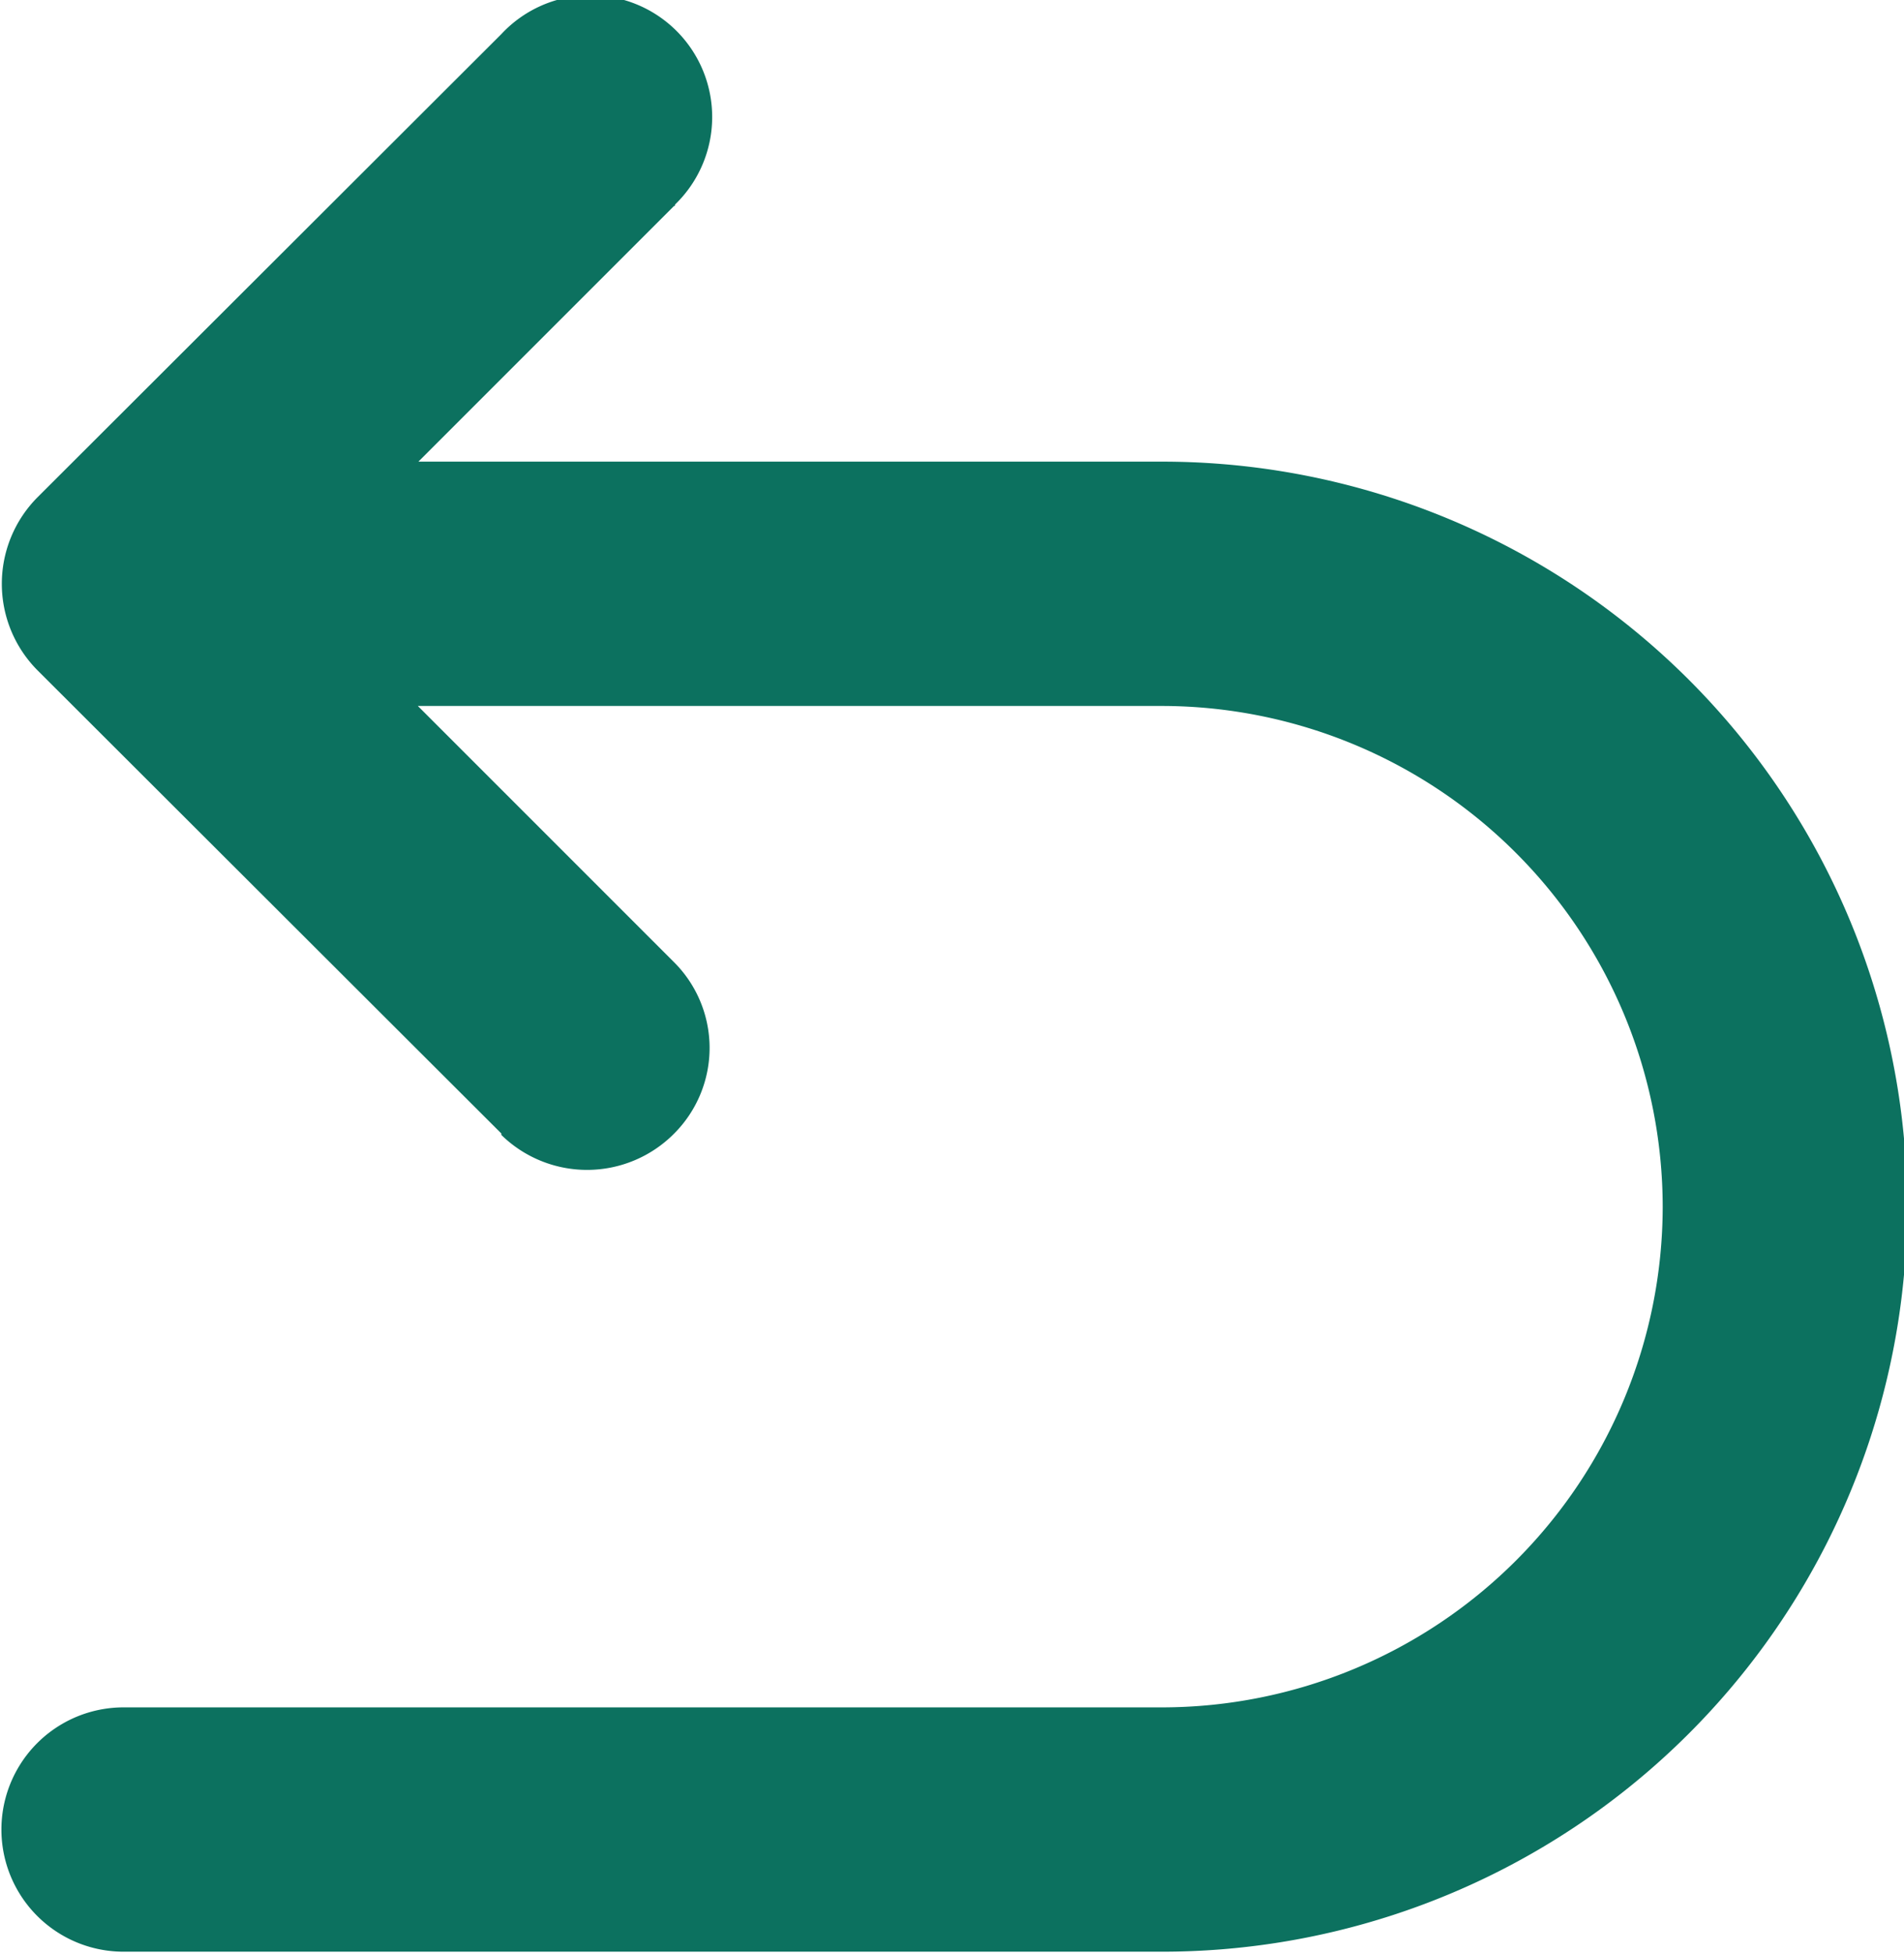 <svg xmlns="http://www.w3.org/2000/svg" width="13.406" height="13.75" viewBox="0 0 13.406 13.75">
  <defs>
    <style>
      .cls-1 {
        fill: #0c715f;
        fill-rule: evenodd;
      }
    </style>
  </defs>
  <path id="fanhuicimg1" class="cls-1" d="M294.207,1115.44a3.53,3.53,0,0,0-3.528-3.53h-5.237l1.8,1.8a0.853,0.853,0,0,1,.005,1.21,0.863,0.863,0,0,1-1.217.01c0-.01,0-0.01,0-0.01l-3.265-3.26a0.864,0.864,0,0,1,0-1.22h0l3.265-3.26a0.857,0.857,0,1,1,1.223,1.2c0,0.01,0,.01-0.007.01l-1.8,1.8h5.237a5.245,5.245,0,0,1,0,10.49h-7.313a0.86,0.86,0,0,1,0-1.72h7.313A3.528,3.528,0,0,0,294.207,1115.44Z" transform="translate(-282.5 -1106.94)"/>
</svg>
